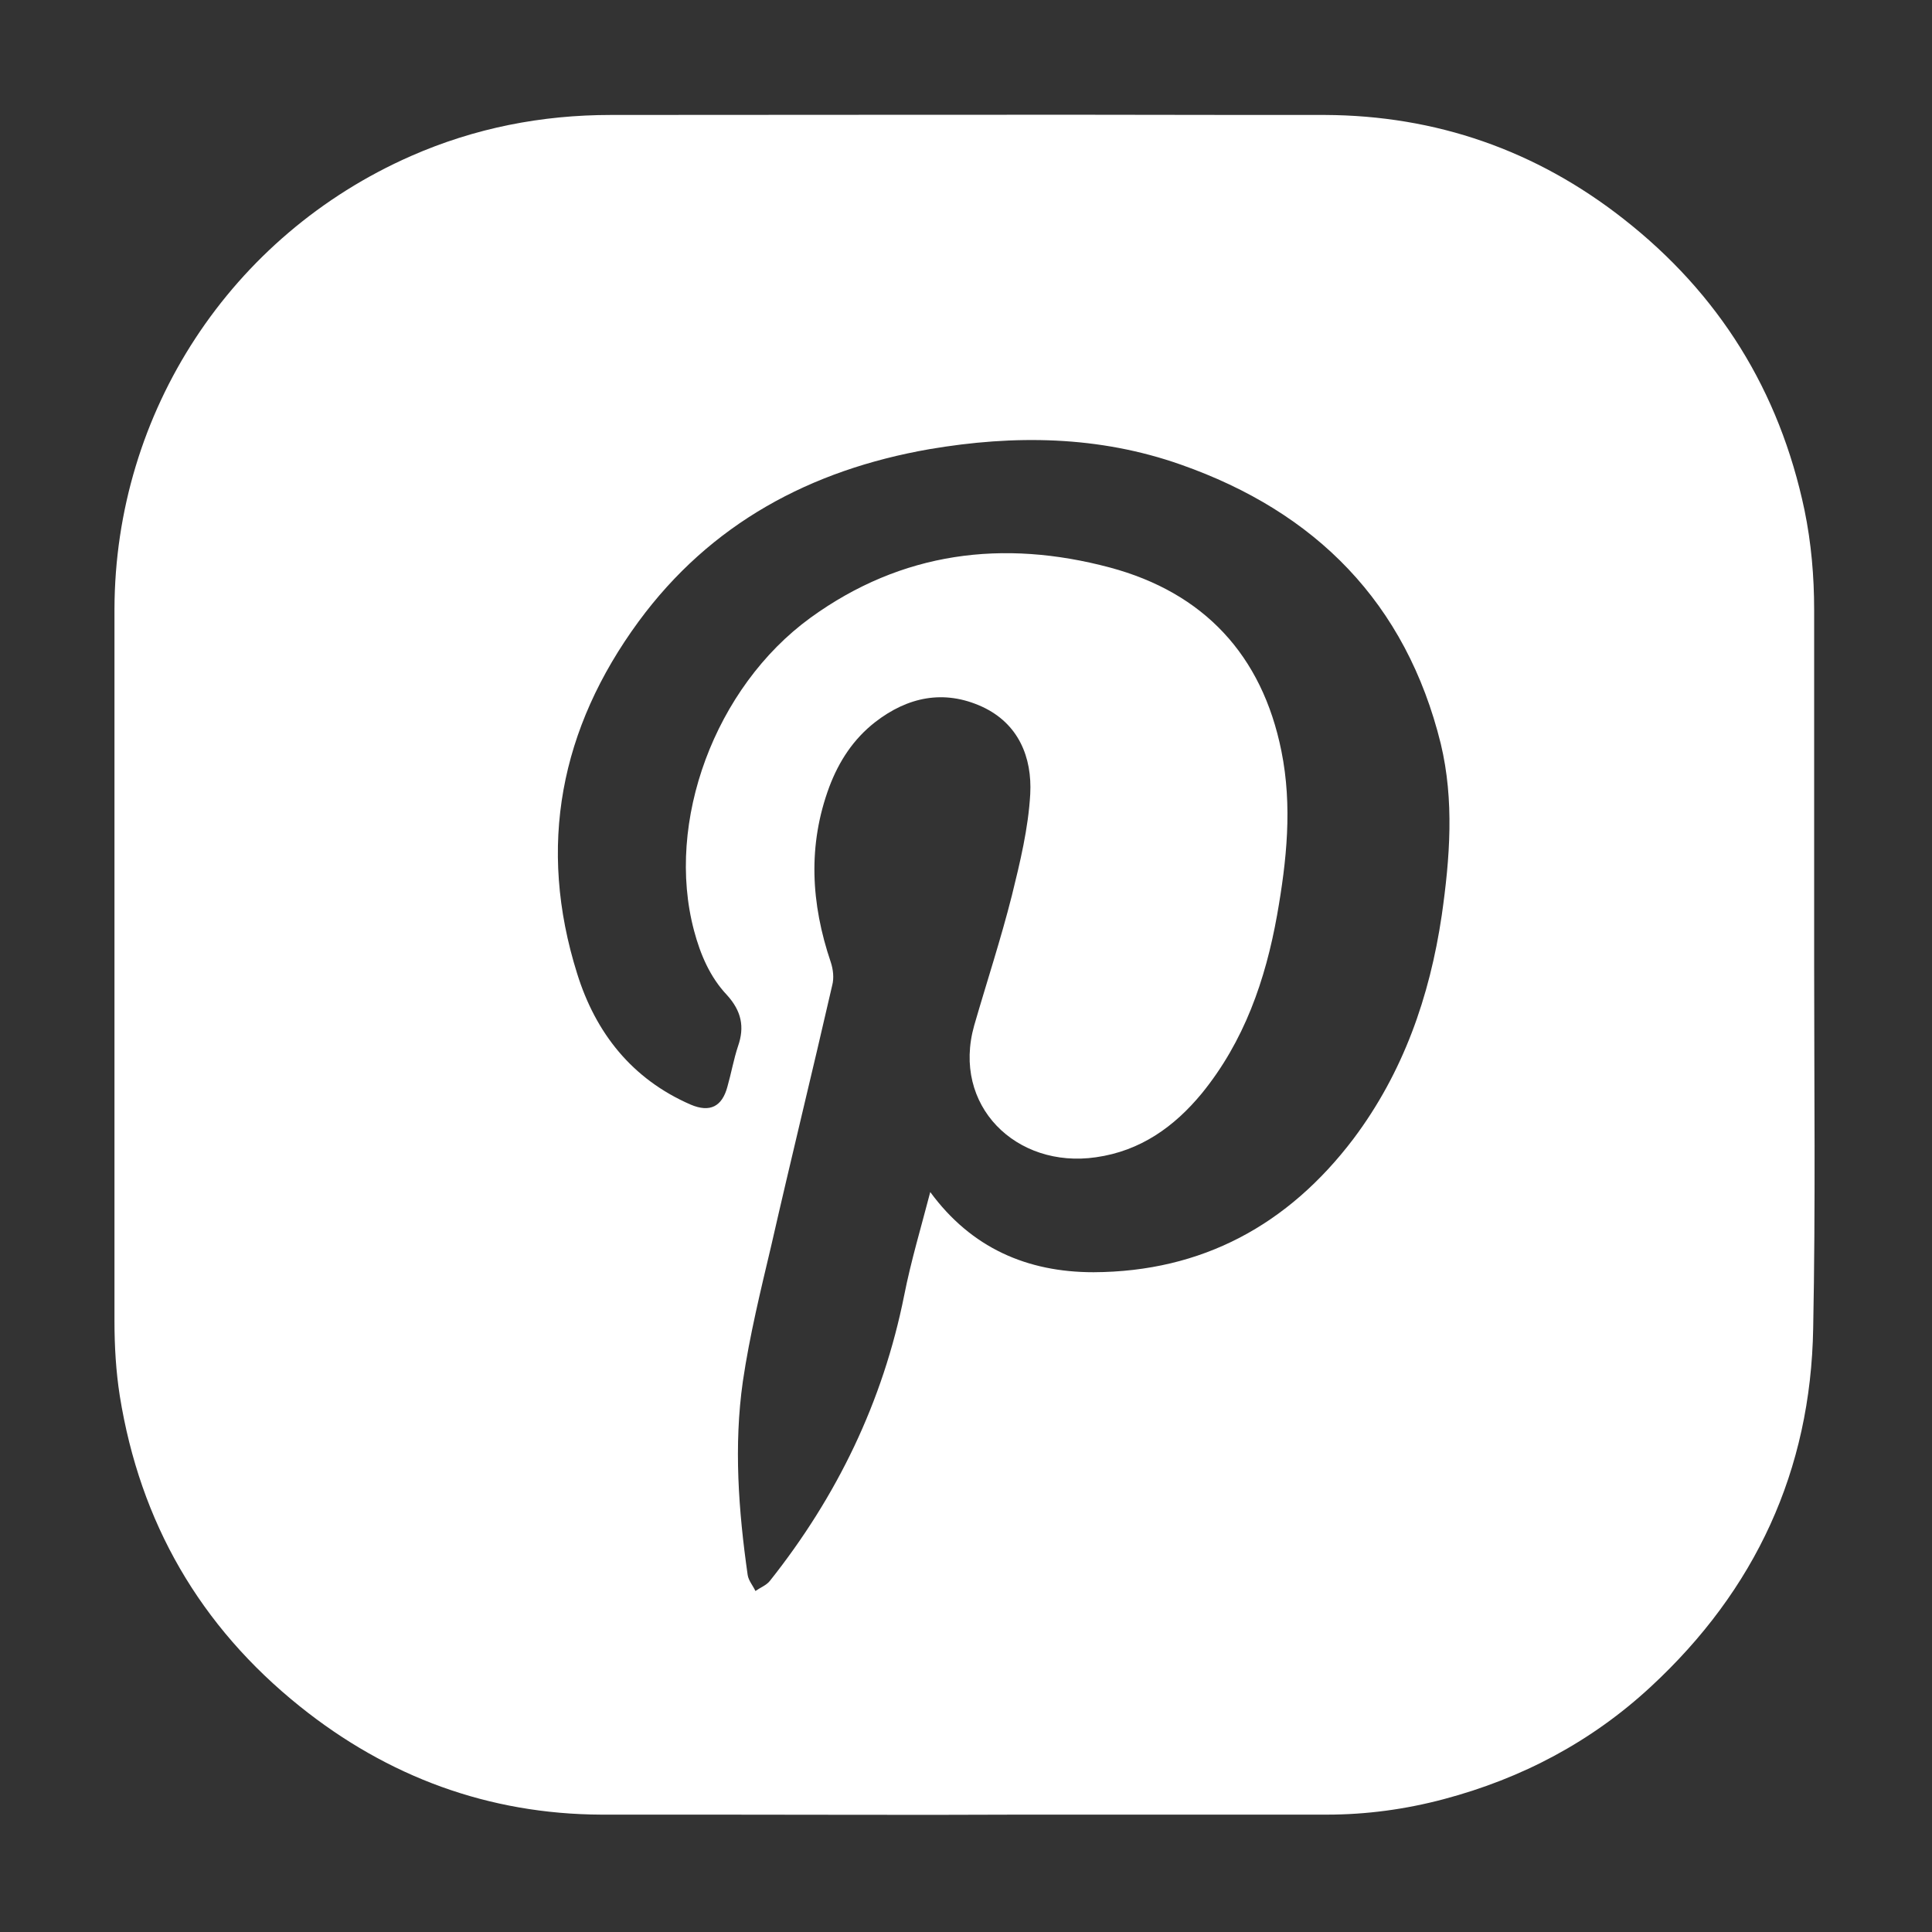 <?xml version="1.0" encoding="utf-8"?>
<!-- Generator: Adobe Illustrator 24.0.2, SVG Export Plug-In . SVG Version: 6.00 Build 0)  -->
<svg version="1.1" id="Layer_1" xmlns="http://www.w3.org/2000/svg" xmlns:xlink="http://www.w3.org/1999/xlink" x="0px" y="0px"
	 viewBox="0 0 400 400" style="enable-background:new 0 0 400 400;" xml:space="preserve">
<rect x="0" y="0" width="400" height="400" fill="#333333" stroke="none"/>
<style type="text/css">
	.st0{fill:#FFFFFF;}
</style>
<path class="st0" d="M375.6,199.6L375.6,199.6c0-24.4,0-48.9,0-73.3c0-7-0.6-13.9-2-20.7c-5.2-24.7-17.7-44.8-37.5-60.3
	c-18.1-14.2-38.8-21.4-61.8-21.5c-2.9,0-5.7,0-8.6,0l0,0c-2.7,0-5.4,0-8.1,0c-43.7-0.1-87.4,0-131.1,0c-14.4,0-28.2,2.7-41.4,8.5
	c-37.3,16.4-61.3,53-61.4,93.8c0,49.1,0,98.3,0,147.4c0,5.2,0.3,10.4,1.1,15.5c4.2,26.2,16.6,47.7,37.3,64.3
	c18.2,14.6,39.1,22.3,62.4,22.4c6.3,0,12.6,0,18.8,0l0,0h4.6c21,0,42.1,0.1,63.1,0l0,0h48.7l0,0c5,0,10,0,15,0
	c8.2,0,16.3-1.1,24.2-3.2c16.2-4.3,30.6-11.9,42.9-23.3c21.6-20,33.1-44.7,33.6-74.2C375.9,249.7,375.6,224.6,375.6,199.6z
	 M298.5,189.5c-2.5,16.9-8,32.6-18.3,46.3c-13.5,17.8-31.3,27.5-53.8,27.6c-13.7,0-25.3-5-33.8-16.6c-1.9,7.3-4,14.3-5.4,21.4
	c-4.4,22-13.9,41.6-27.8,59.1c-0.7,0.9-2,1.4-3,2.1c-0.5-1.1-1.4-2.1-1.6-3.3c-1.9-13.3-2.9-26.8-1-40.1c1.4-9.5,3.7-18.9,5.9-28.2
	c4.1-18,8.5-35.9,12.6-53.8c0.4-1.5,0.2-3.3-0.3-4.8c-4.1-12.1-4.8-24.2-0.3-36.3c2-5.3,5-9.9,9.5-13.4c6.7-5.2,14.2-6.8,22.1-3.2
	c7.6,3.5,10.4,10.5,10,18.1c-0.4,7.1-2.1,14.1-3.8,21c-2.3,9.1-5.2,17.9-7.8,26.9c-4.7,16.6,8.7,29.7,25.2,27.3
	c9.2-1.3,16.2-6.3,21.9-13.2c8.8-10.8,13.2-23.5,15.6-36.9c2-11.3,3.2-22.6,0.9-34c-4-19.9-16.1-32.8-35.5-38
	c-22.1-5.9-43.1-3.3-62,10.4c-19.8,14.4-30.1,42.3-24.1,64.8c1.3,4.9,3.3,9.6,6.8,13.3c3,3.3,3.7,6.6,2.3,10.6
	c-0.9,2.7-1.4,5.6-2.2,8.4c-1.1,4.1-3.6,5.4-7.6,3.7c-12.2-5.3-19.7-14.9-23.5-27.1c-8.3-26.4-3.5-50.8,12.7-72.9
	c14.9-20.3,35.6-31.4,60.2-35.7c17.6-3,35.1-2.8,52.1,3.2c27.9,9.8,46.6,28.6,53.8,57.8C301.1,165.7,300.2,177.6,298.5,189.5z"/>
</svg>
